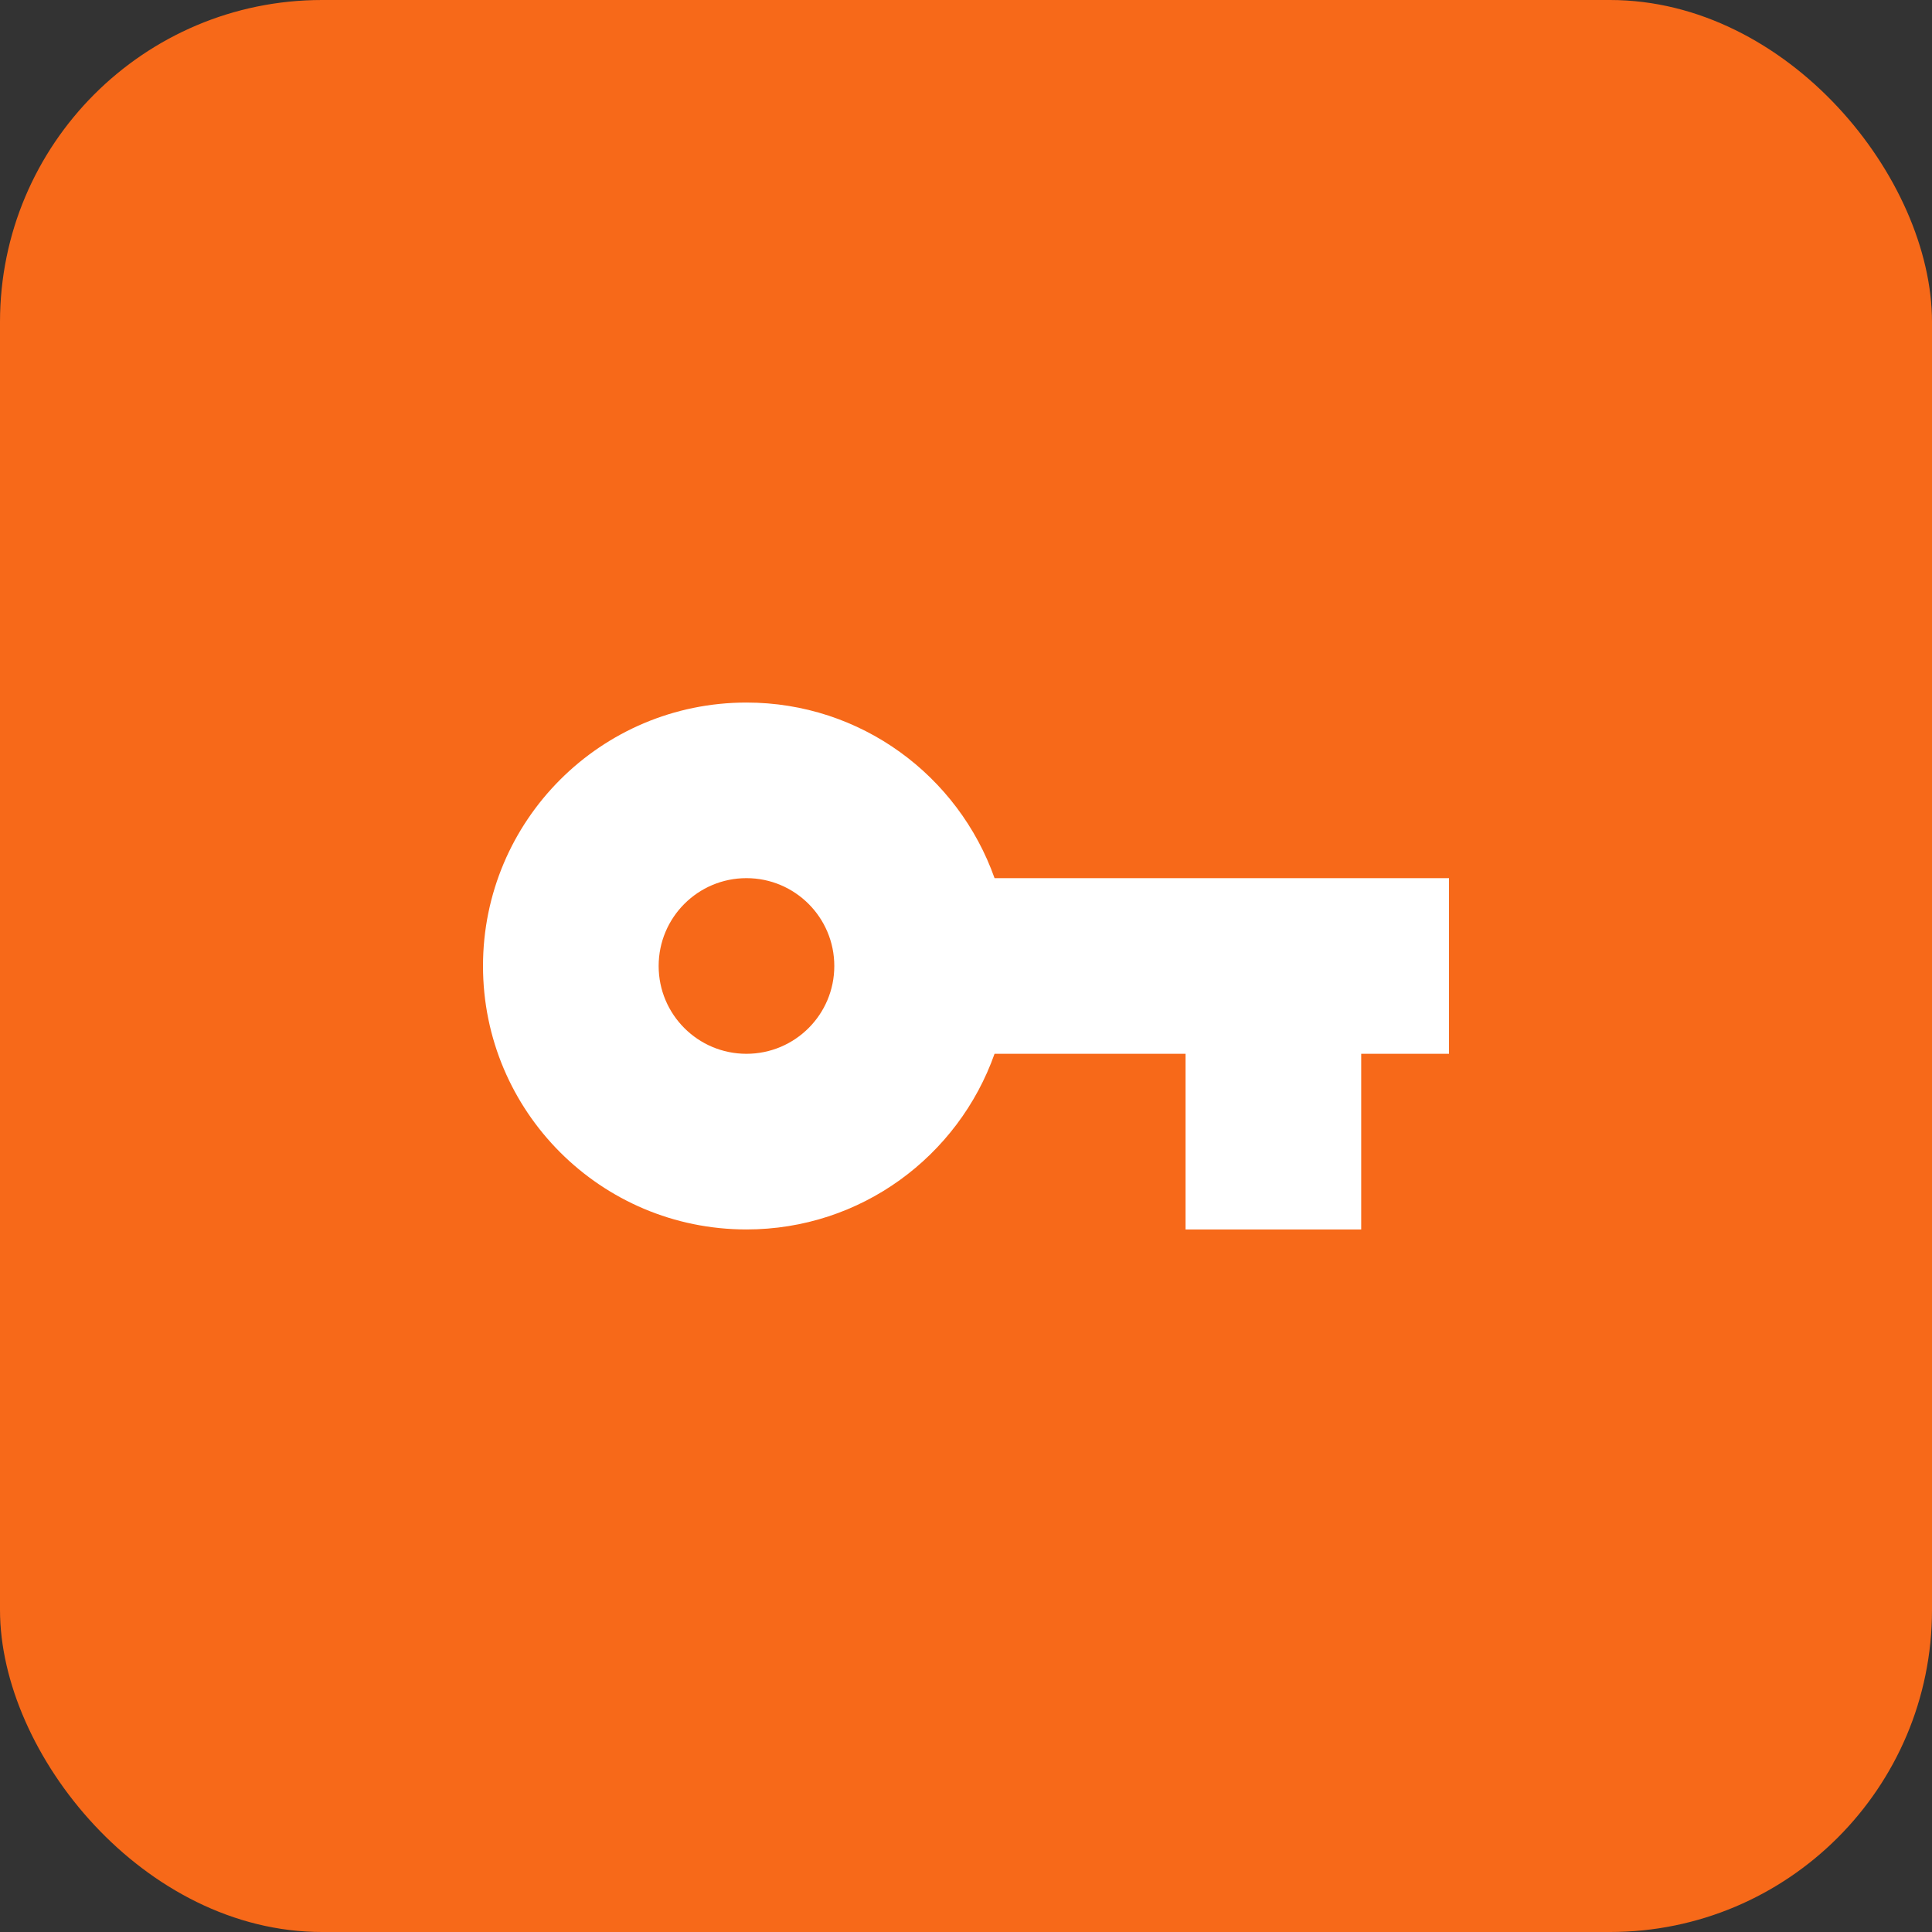 <?xml version="1.0" encoding="UTF-8"?> <svg xmlns="http://www.w3.org/2000/svg" width="36" height="36" viewBox="0 0 36 36" fill="none"><rect x="0" y="0" width="36" height="36" fill="#333333" stroke="none"/><rect width="36" height="36" rx="6" fill="#F76919"></rect><g clip-path="url(#clip0_1_2147)"><path d="M18.532 16.363C17.857 14.457 16.045 13.091 13.909 13.091C11.197 13.091 9 15.288 9 18C9 20.712 11.197 22.909 13.909 22.909C16.045 22.909 17.857 21.543 18.532 19.636H22.091V22.909H25.364V19.636H27V16.363H18.532ZM13.909 19.636C13.005 19.636 12.273 18.904 12.273 18C12.273 17.096 13.005 16.363 13.909 16.363C14.813 16.363 15.546 17.096 15.546 18C15.546 18.904 14.813 19.636 13.909 19.636Z" fill="white"></path></g><defs><clipPath id="clip0_1_2147"><rect width="18" height="18" fill="white" transform="translate(9 9)"></rect></clipPath></defs></svg> 